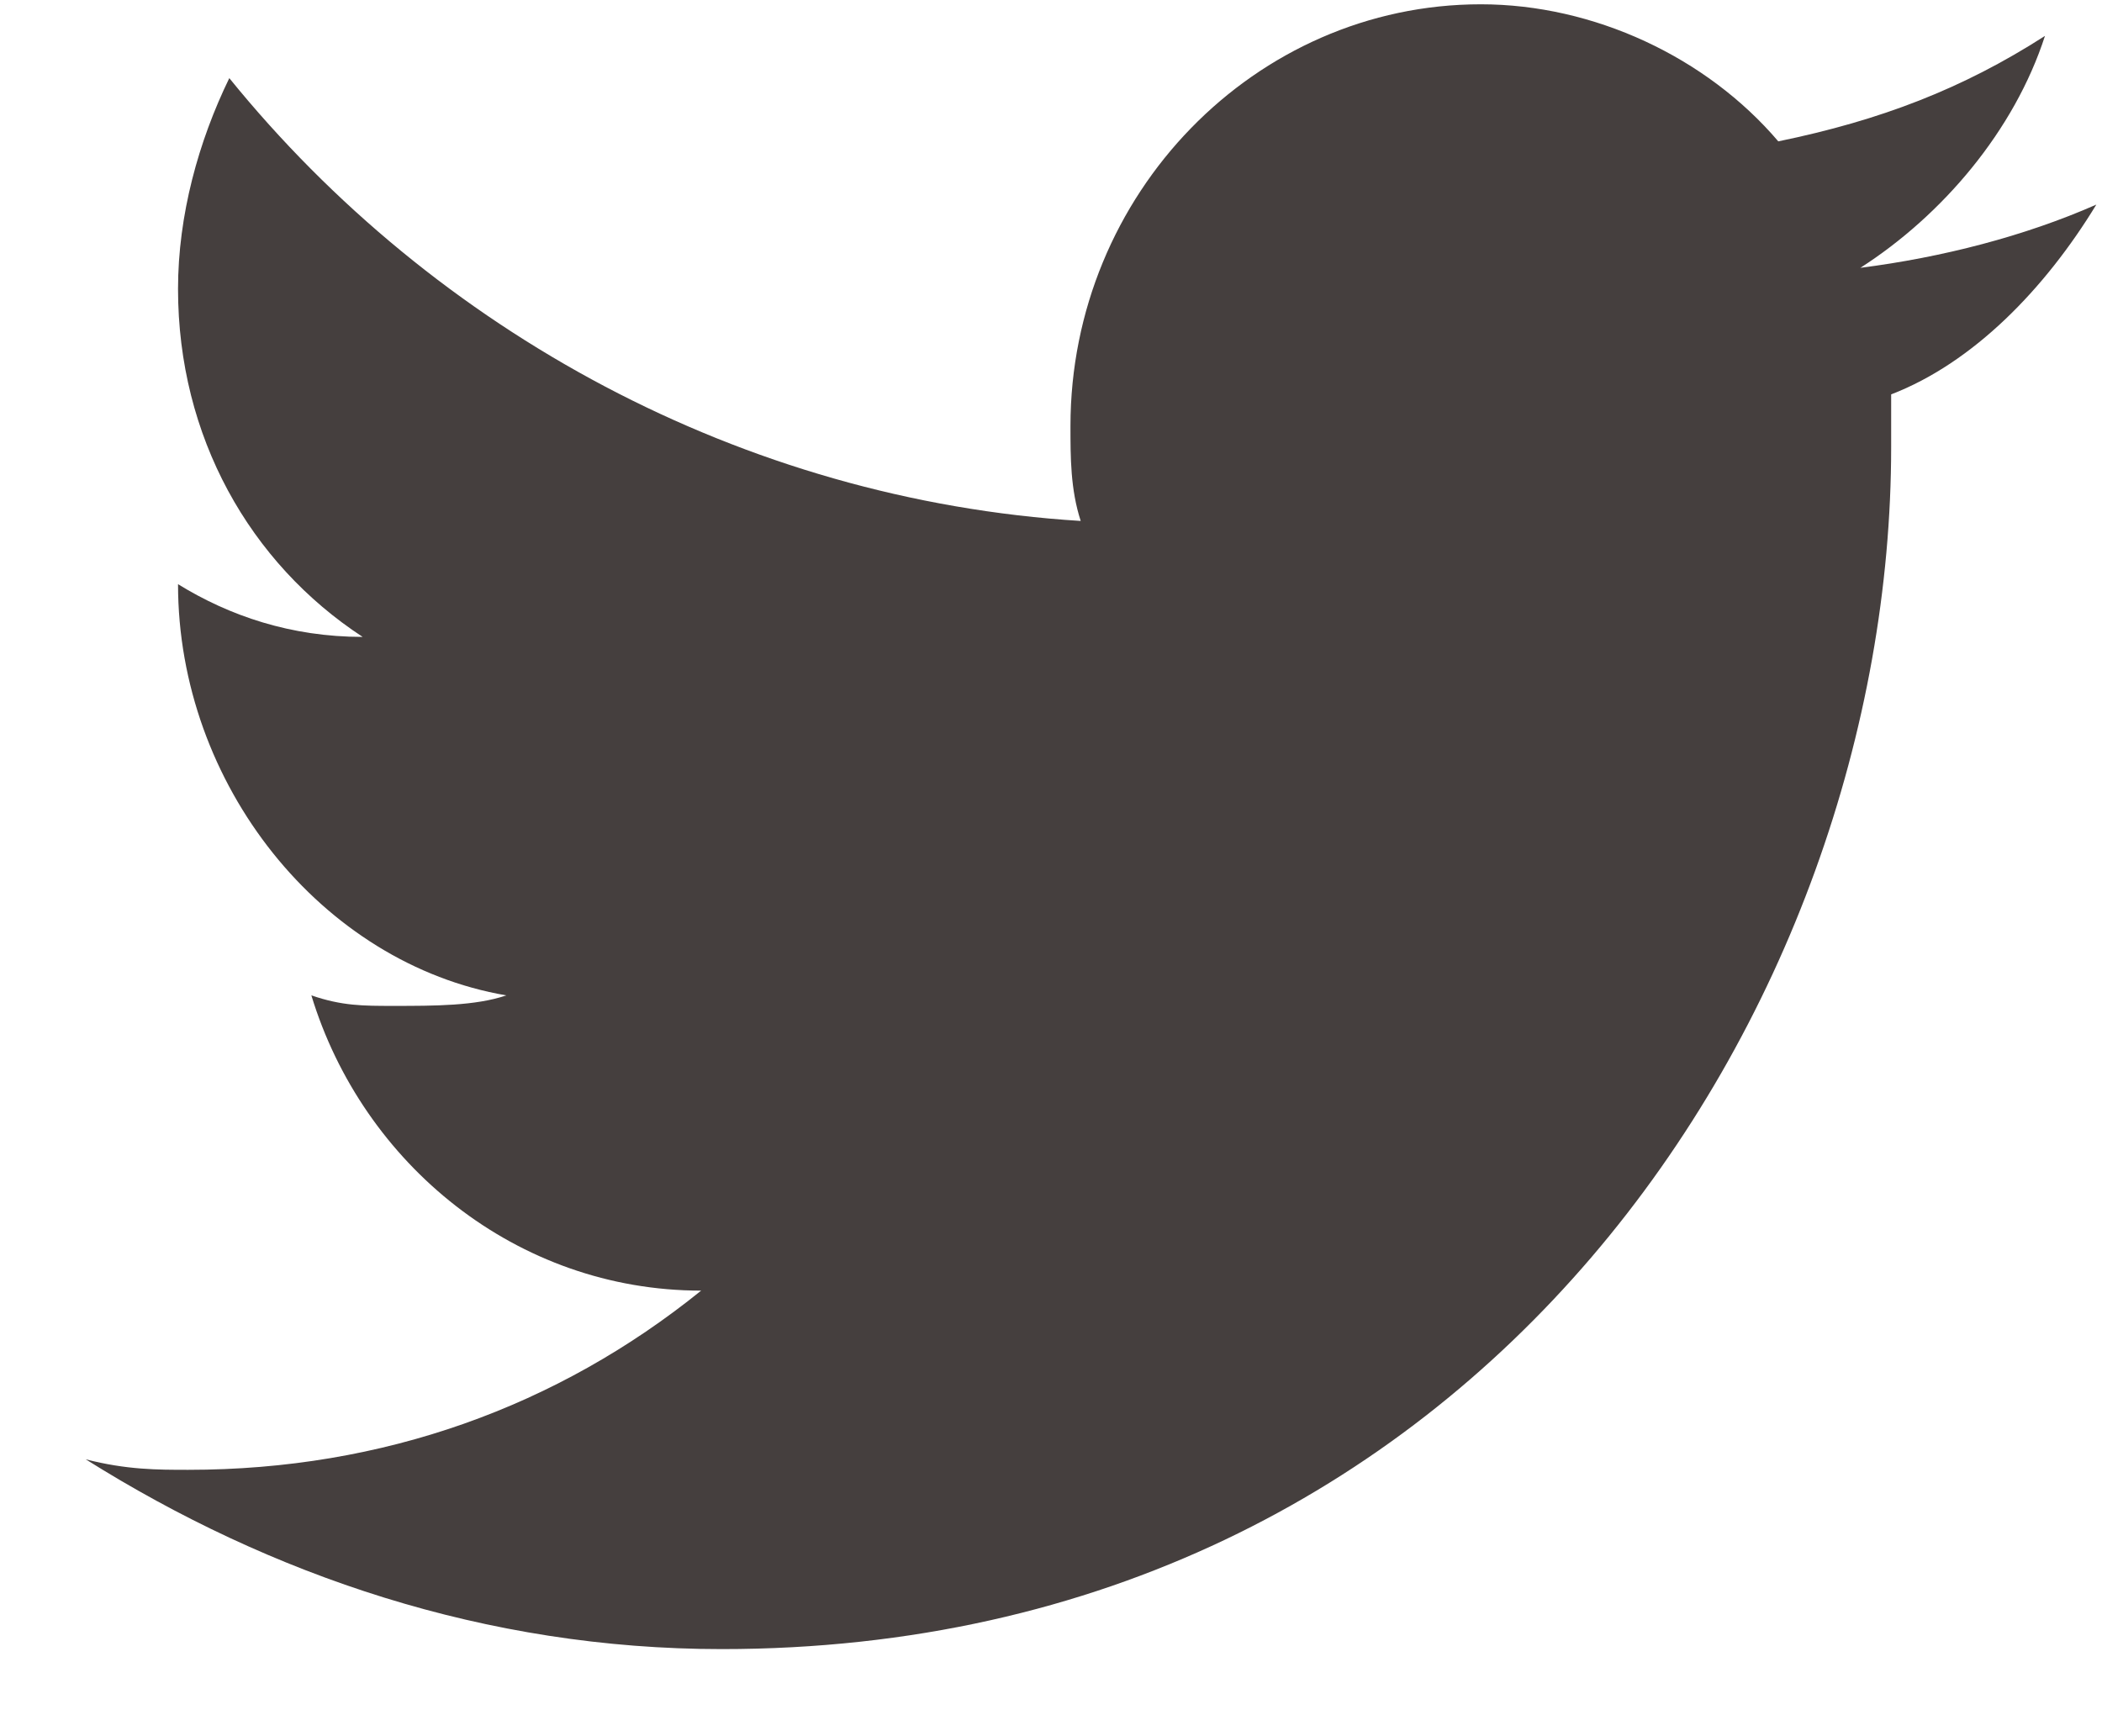 <svg width="23" height="19" viewBox="0 0 23 19" fill="none" xmlns="http://www.w3.org/2000/svg">
<path d="M22.938 2.239C22.152 2.585 21.254 2.816 20.356 2.931C21.254 2.355 22.04 1.431 22.376 0.393C21.478 0.97 20.58 1.316 19.458 1.547C18.672 0.624 17.438 0.047 16.203 0.047C13.733 0.047 11.713 2.124 11.713 4.662C11.713 5.008 11.713 5.355 11.825 5.701C8.121 5.47 4.754 3.624 2.509 0.855C2.172 1.547 1.948 2.355 1.948 3.162C1.948 4.778 2.733 6.162 3.968 6.97C3.182 6.97 2.509 6.739 1.948 6.393C1.948 8.585 3.519 10.547 5.54 10.893C5.203 11.008 4.754 11.008 4.305 11.008C3.968 11.008 3.744 11.008 3.407 10.893C3.968 12.739 5.652 14.124 7.672 14.124C6.101 15.393 4.193 16.085 2.06 16.085C1.723 16.085 1.386 16.085 0.938 15.97C2.958 17.239 5.315 18.047 7.897 18.047C16.203 18.047 20.693 11.008 20.693 4.893V4.316C21.591 3.97 22.376 3.162 22.938 2.239Z" fill="#453F3E"/>
</svg>
